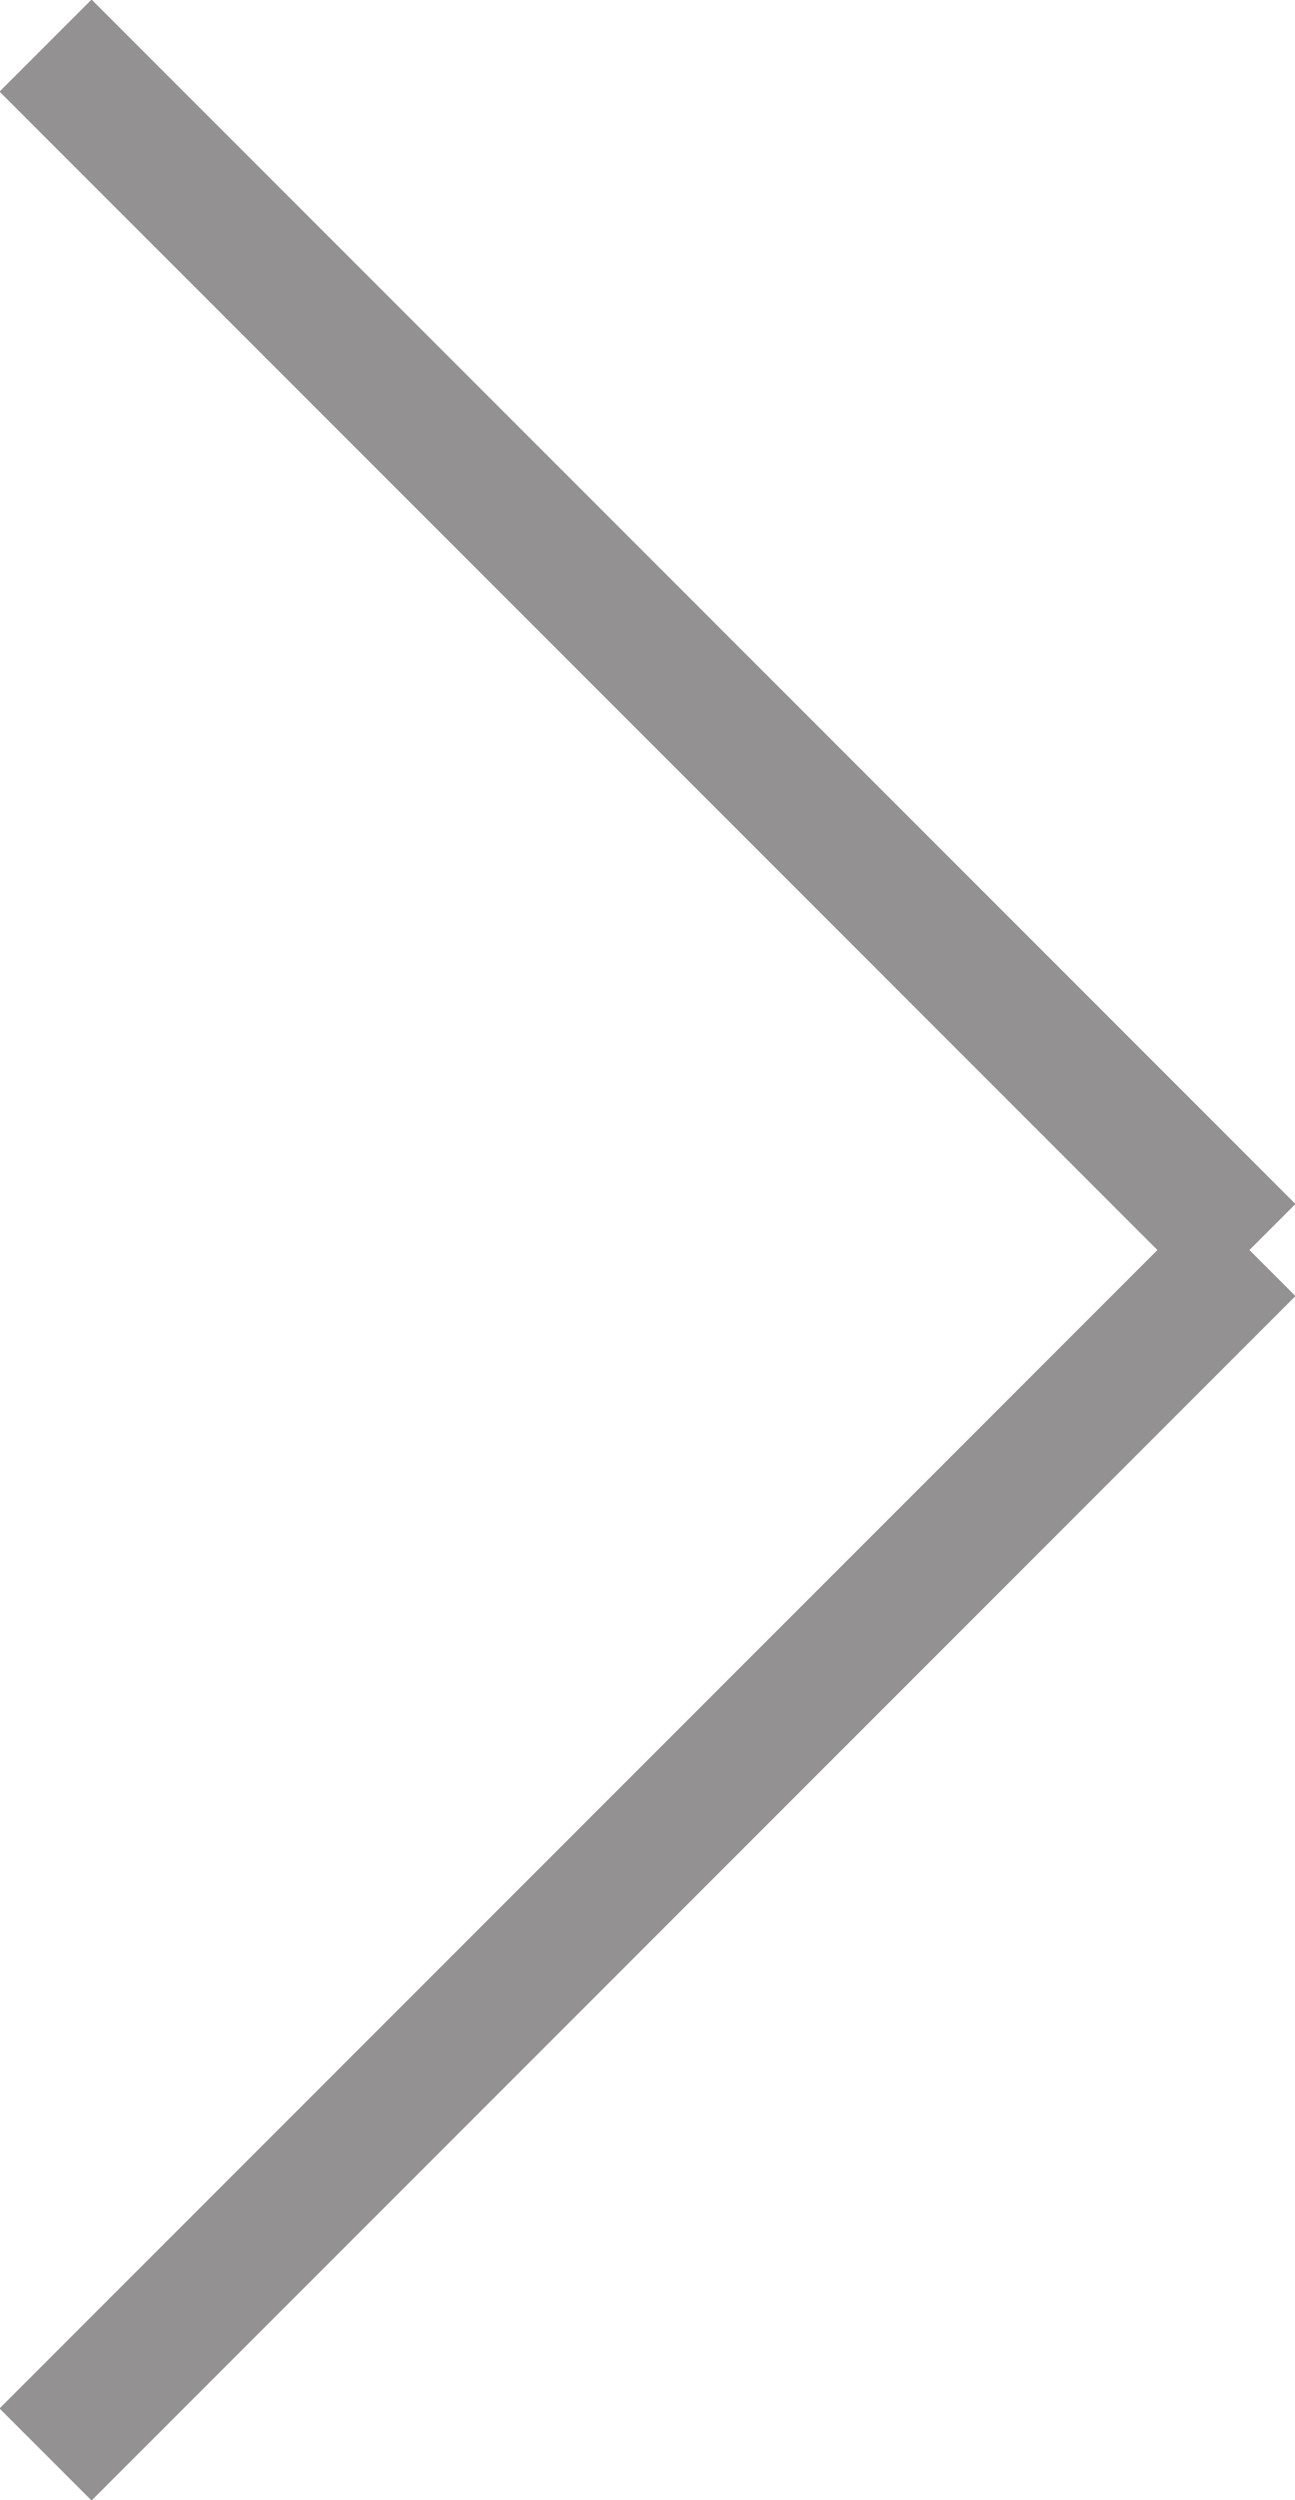 <?xml version="1.0" encoding="utf-8"?>
<!-- Generator: Adobe Illustrator 18.0.0, SVG Export Plug-In . SVG Version: 6.00 Build 0)  -->
<!DOCTYPE svg PUBLIC "-//W3C//DTD SVG 1.1//EN" "http://www.w3.org/Graphics/SVG/1.1/DTD/svg11.dtd">
<svg version="1.1" id="Layer_1" xmlns="http://www.w3.org/2000/svg" xmlns:xlink="http://www.w3.org/1999/xlink" x="0px" y="0px"
	 viewBox="0 0 19.9 38.4" enable-background="new 0 0 19.9 38.4" xml:space="preserve">
<g opacity="0.49">
	<line fill="#231F20" stroke="#231F20" stroke-width="2" stroke-miterlimit="10" x1="0.7" y1="0.7" x2="19.2" y2="19.2"/>
	<line fill="#231F20" stroke="#231F20" stroke-width="2" stroke-miterlimit="10" x1="19.2" y1="19.2" x2="0.7" y2="37.7"/>
</g>
</svg>
